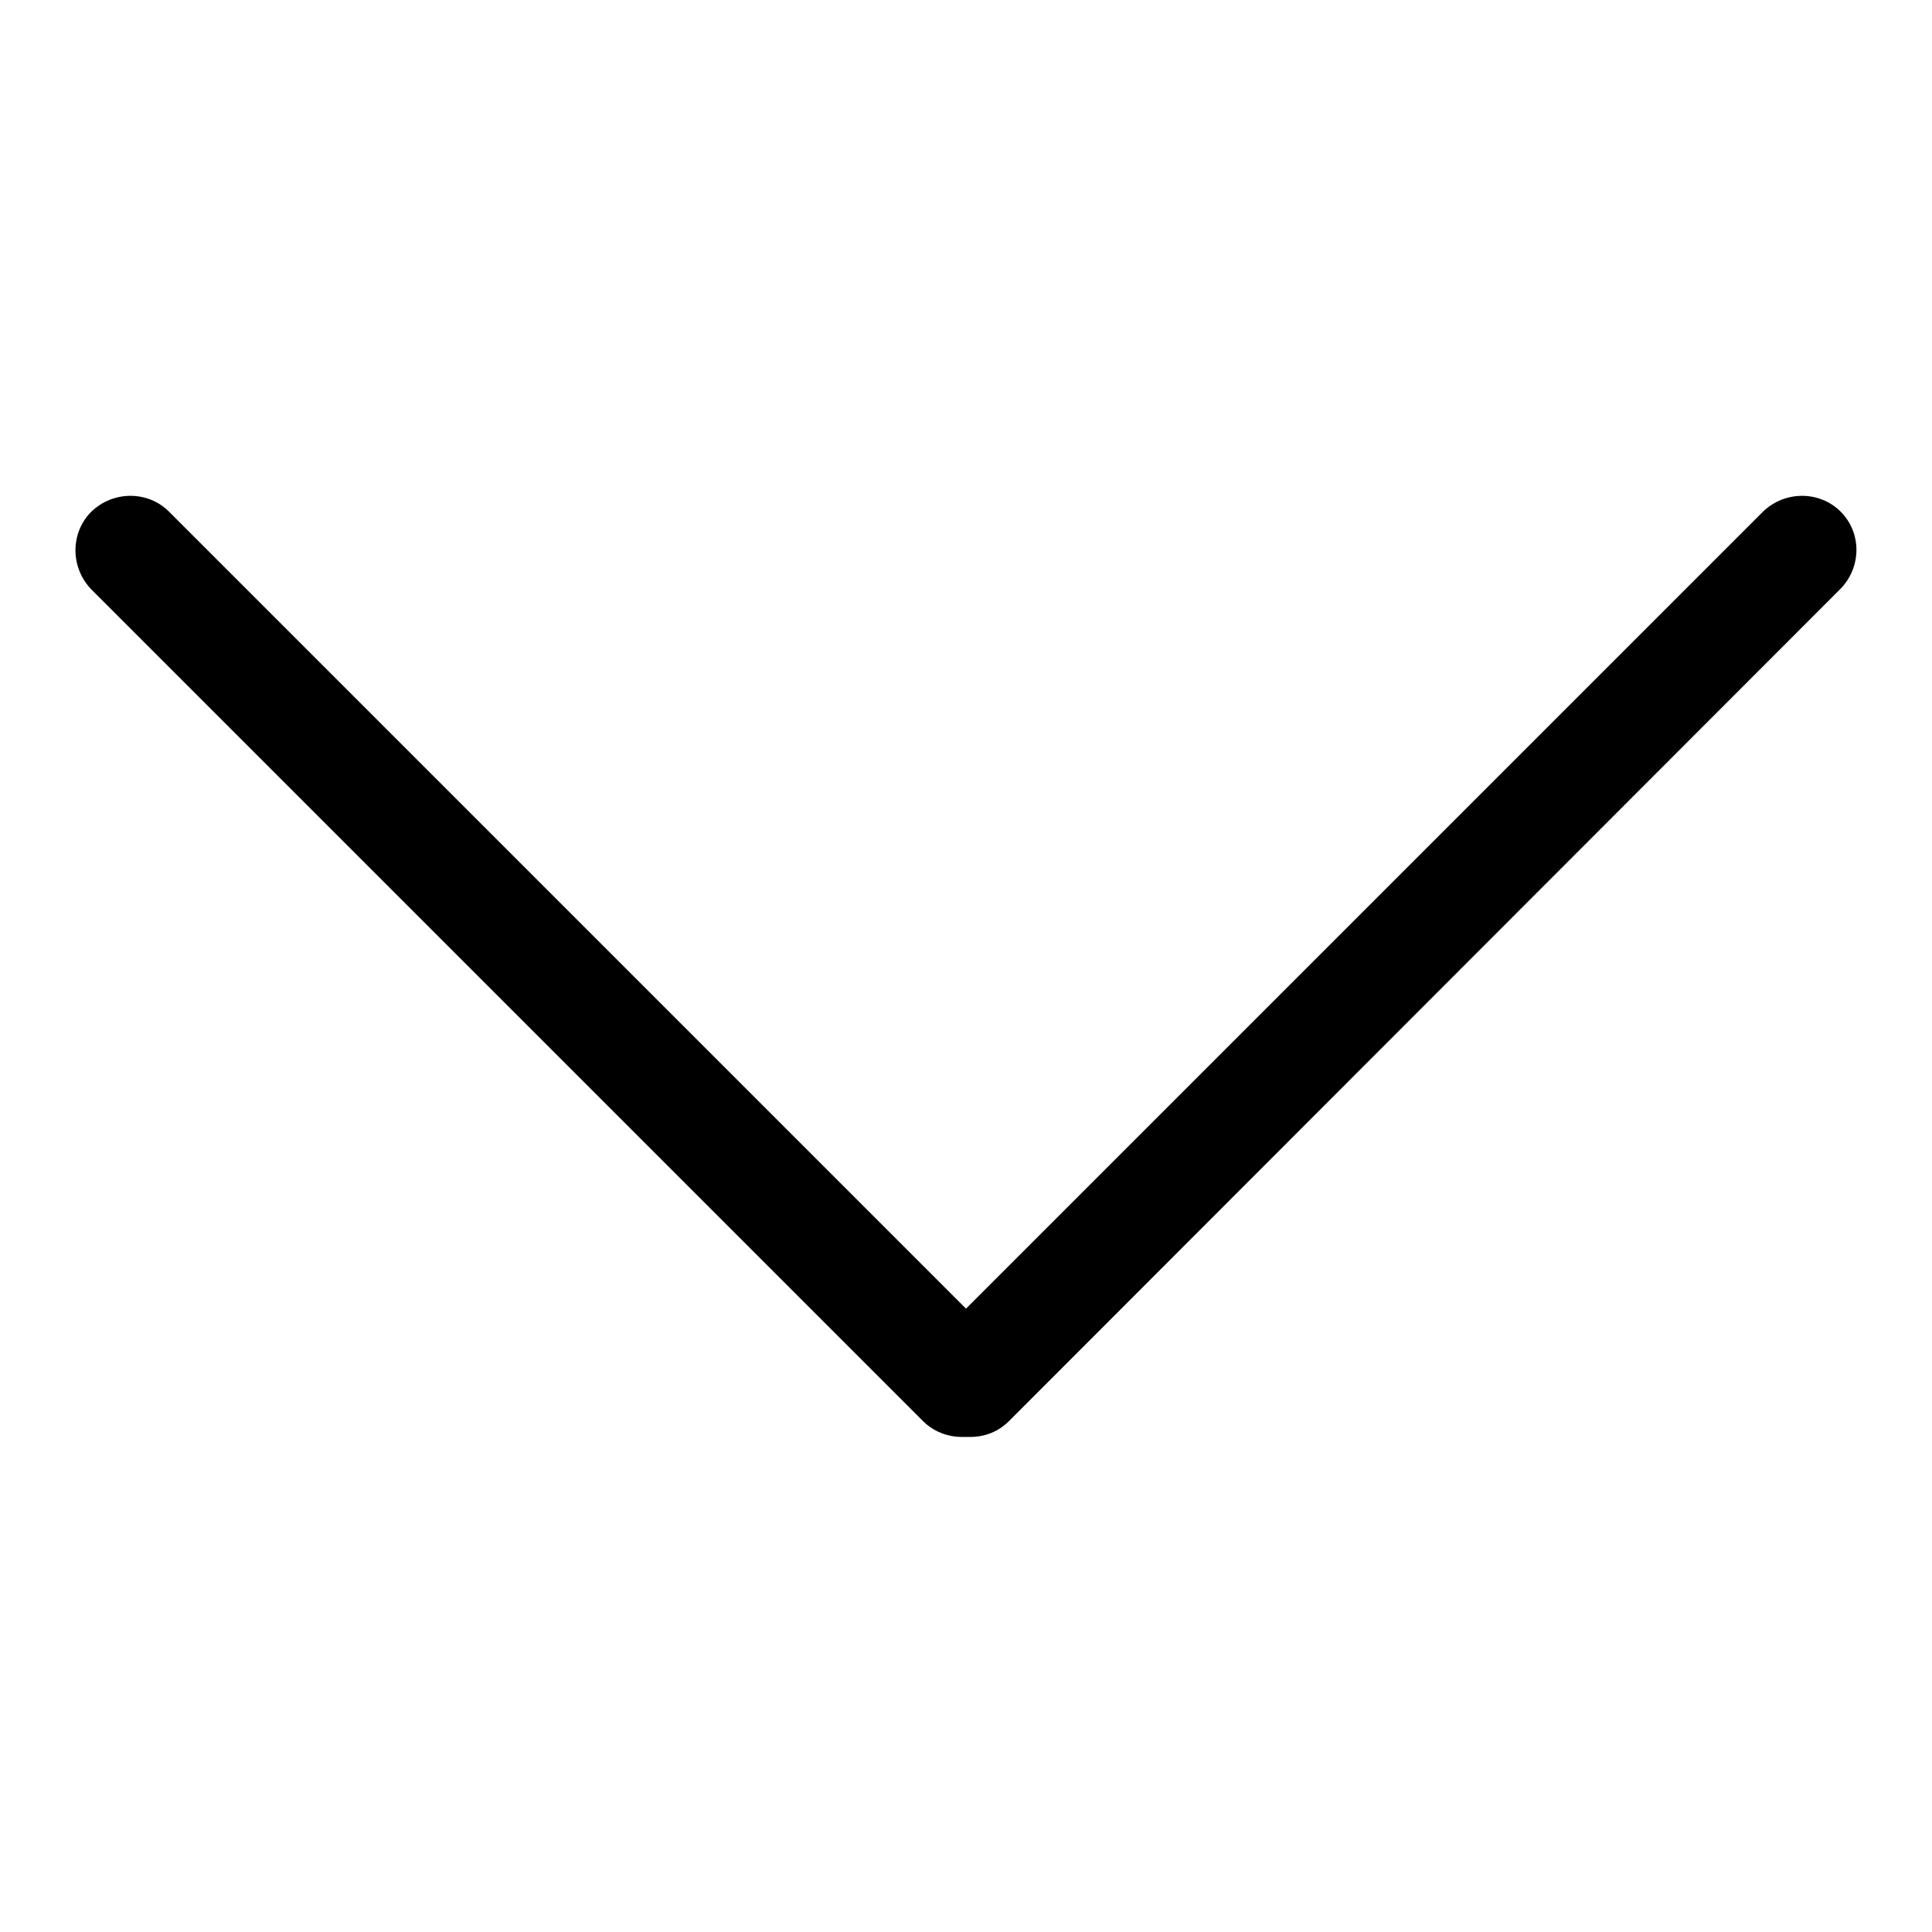 <?xml version="1.0" encoding="utf-8"?>
<!-- Svg Vector Icons : http://www.onlinewebfonts.com/icon -->
<!DOCTYPE svg PUBLIC "-//W3C//DTD SVG 1.1//EN" "http://www.w3.org/Graphics/SVG/1.1/DTD/svg11.dtd">
<svg version="1.1" xmlns="http://www.w3.org/2000/svg" xmlns:xlink="http://www.w3.org/1999/xlink" x="0px" y="0px" viewBox="0 0 256 256" enable-background="new 0 0 256 256" xml:space="preserve">
<g><g><path fill="#000000" d="M243.9,67.8c-2.8-2.8-7.4-2.8-10.3,0L128,173.4L22.4,67.8c-2.8-2.8-7.4-2.8-10.3,0c-2.8,2.8-2.8,7.4,0,10.3l110.2,110.2c1.4,1.4,3.3,2.1,5.1,2.1c0.2,0,0.4,0,0.6,0c0.2,0,0.4,0,0.6,0c1.9,0,3.7-0.7,5.1-2.1L243.8,78.1C246.7,75.2,246.7,70.6,243.9,67.8z"/></g></g>
</svg>